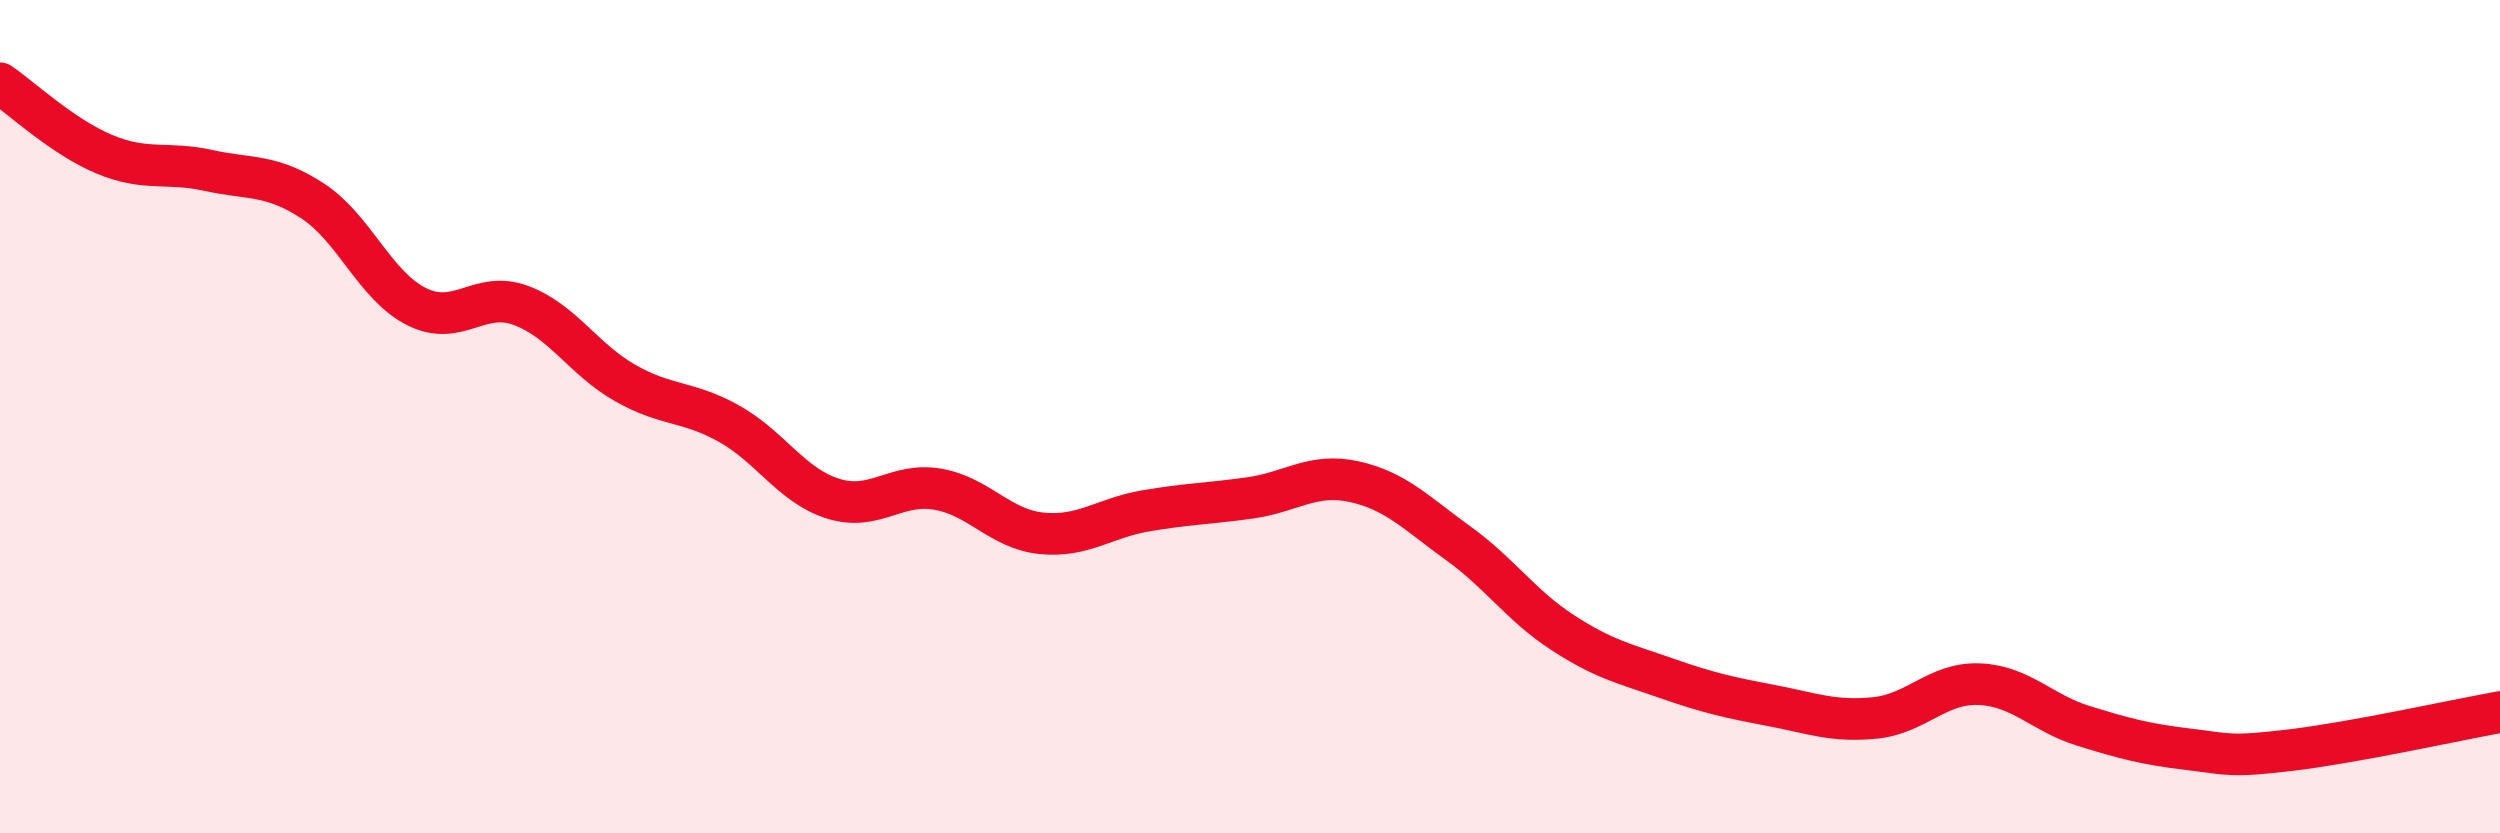 
    <svg width="60" height="20" viewBox="0 0 60 20" xmlns="http://www.w3.org/2000/svg">
      <path
        d="M 0,2 C 0.5,2.34 1.5,3.28 2.5,3.7 C 3.5,4.12 4,3.87 5,4.09 C 6,4.31 6.5,4.17 7.5,4.82 C 8.5,5.47 9,6.86 10,7.36 C 11,7.86 11.5,6.96 12.5,7.33 C 13.5,7.7 14,8.62 15,9.19 C 16,9.76 16.5,9.61 17.5,10.17 C 18.5,10.73 19,11.66 20,11.97 C 21,12.28 21.5,11.57 22.5,11.74 C 23.5,11.91 24,12.7 25,12.8 C 26,12.9 26.5,12.43 27.5,12.26 C 28.5,12.09 29,12.09 30,11.95 C 31,11.81 31.5,11.34 32.5,11.56 C 33.5,11.78 34,12.32 35,13.04 C 36,13.76 36.5,14.53 37.5,15.18 C 38.5,15.83 39,15.93 40,16.28 C 41,16.63 41.5,16.74 42.5,16.93 C 43.5,17.12 44,17.33 45,17.23 C 46,17.13 46.5,16.38 47.5,16.42 C 48.5,16.46 49,17.11 50,17.42 C 51,17.73 51.5,17.86 52.5,17.98 C 53.5,18.1 53.5,18.18 55,18 C 56.5,17.82 59,17.27 60,17.09L60 20L0 20Z"
        fill="#EB0A25"
        opacity="0.1"
        stroke-linecap="round"
        stroke-linejoin="round"
      />
      <path
        d="M 0,2 C 0.5,2.34 1.5,3.28 2.5,3.7 C 3.5,4.12 4,3.87 5,4.09 C 6,4.31 6.5,4.17 7.5,4.82 C 8.5,5.47 9,6.86 10,7.36 C 11,7.86 11.5,6.96 12.5,7.33 C 13.5,7.7 14,8.62 15,9.19 C 16,9.76 16.5,9.61 17.5,10.17 C 18.5,10.73 19,11.66 20,11.97 C 21,12.28 21.5,11.57 22.5,11.74 C 23.5,11.91 24,12.7 25,12.8 C 26,12.9 26.5,12.43 27.5,12.26 C 28.5,12.09 29,12.09 30,11.95 C 31,11.81 31.5,11.34 32.5,11.56 C 33.5,11.78 34,12.32 35,13.04 C 36,13.76 36.5,14.53 37.5,15.18 C 38.5,15.83 39,15.93 40,16.28 C 41,16.63 41.5,16.74 42.5,16.93 C 43.5,17.12 44,17.33 45,17.23 C 46,17.13 46.5,16.38 47.5,16.42 C 48.5,16.46 49,17.11 50,17.42 C 51,17.73 51.5,17.86 52.5,17.98 C 53.5,18.1 53.5,18.18 55,18 C 56.5,17.82 59,17.27 60,17.09"
        stroke="#EB0A25"
        stroke-width="1"
        fill="none"
        stroke-linecap="round"
        stroke-linejoin="round"
      />
    </svg>
  